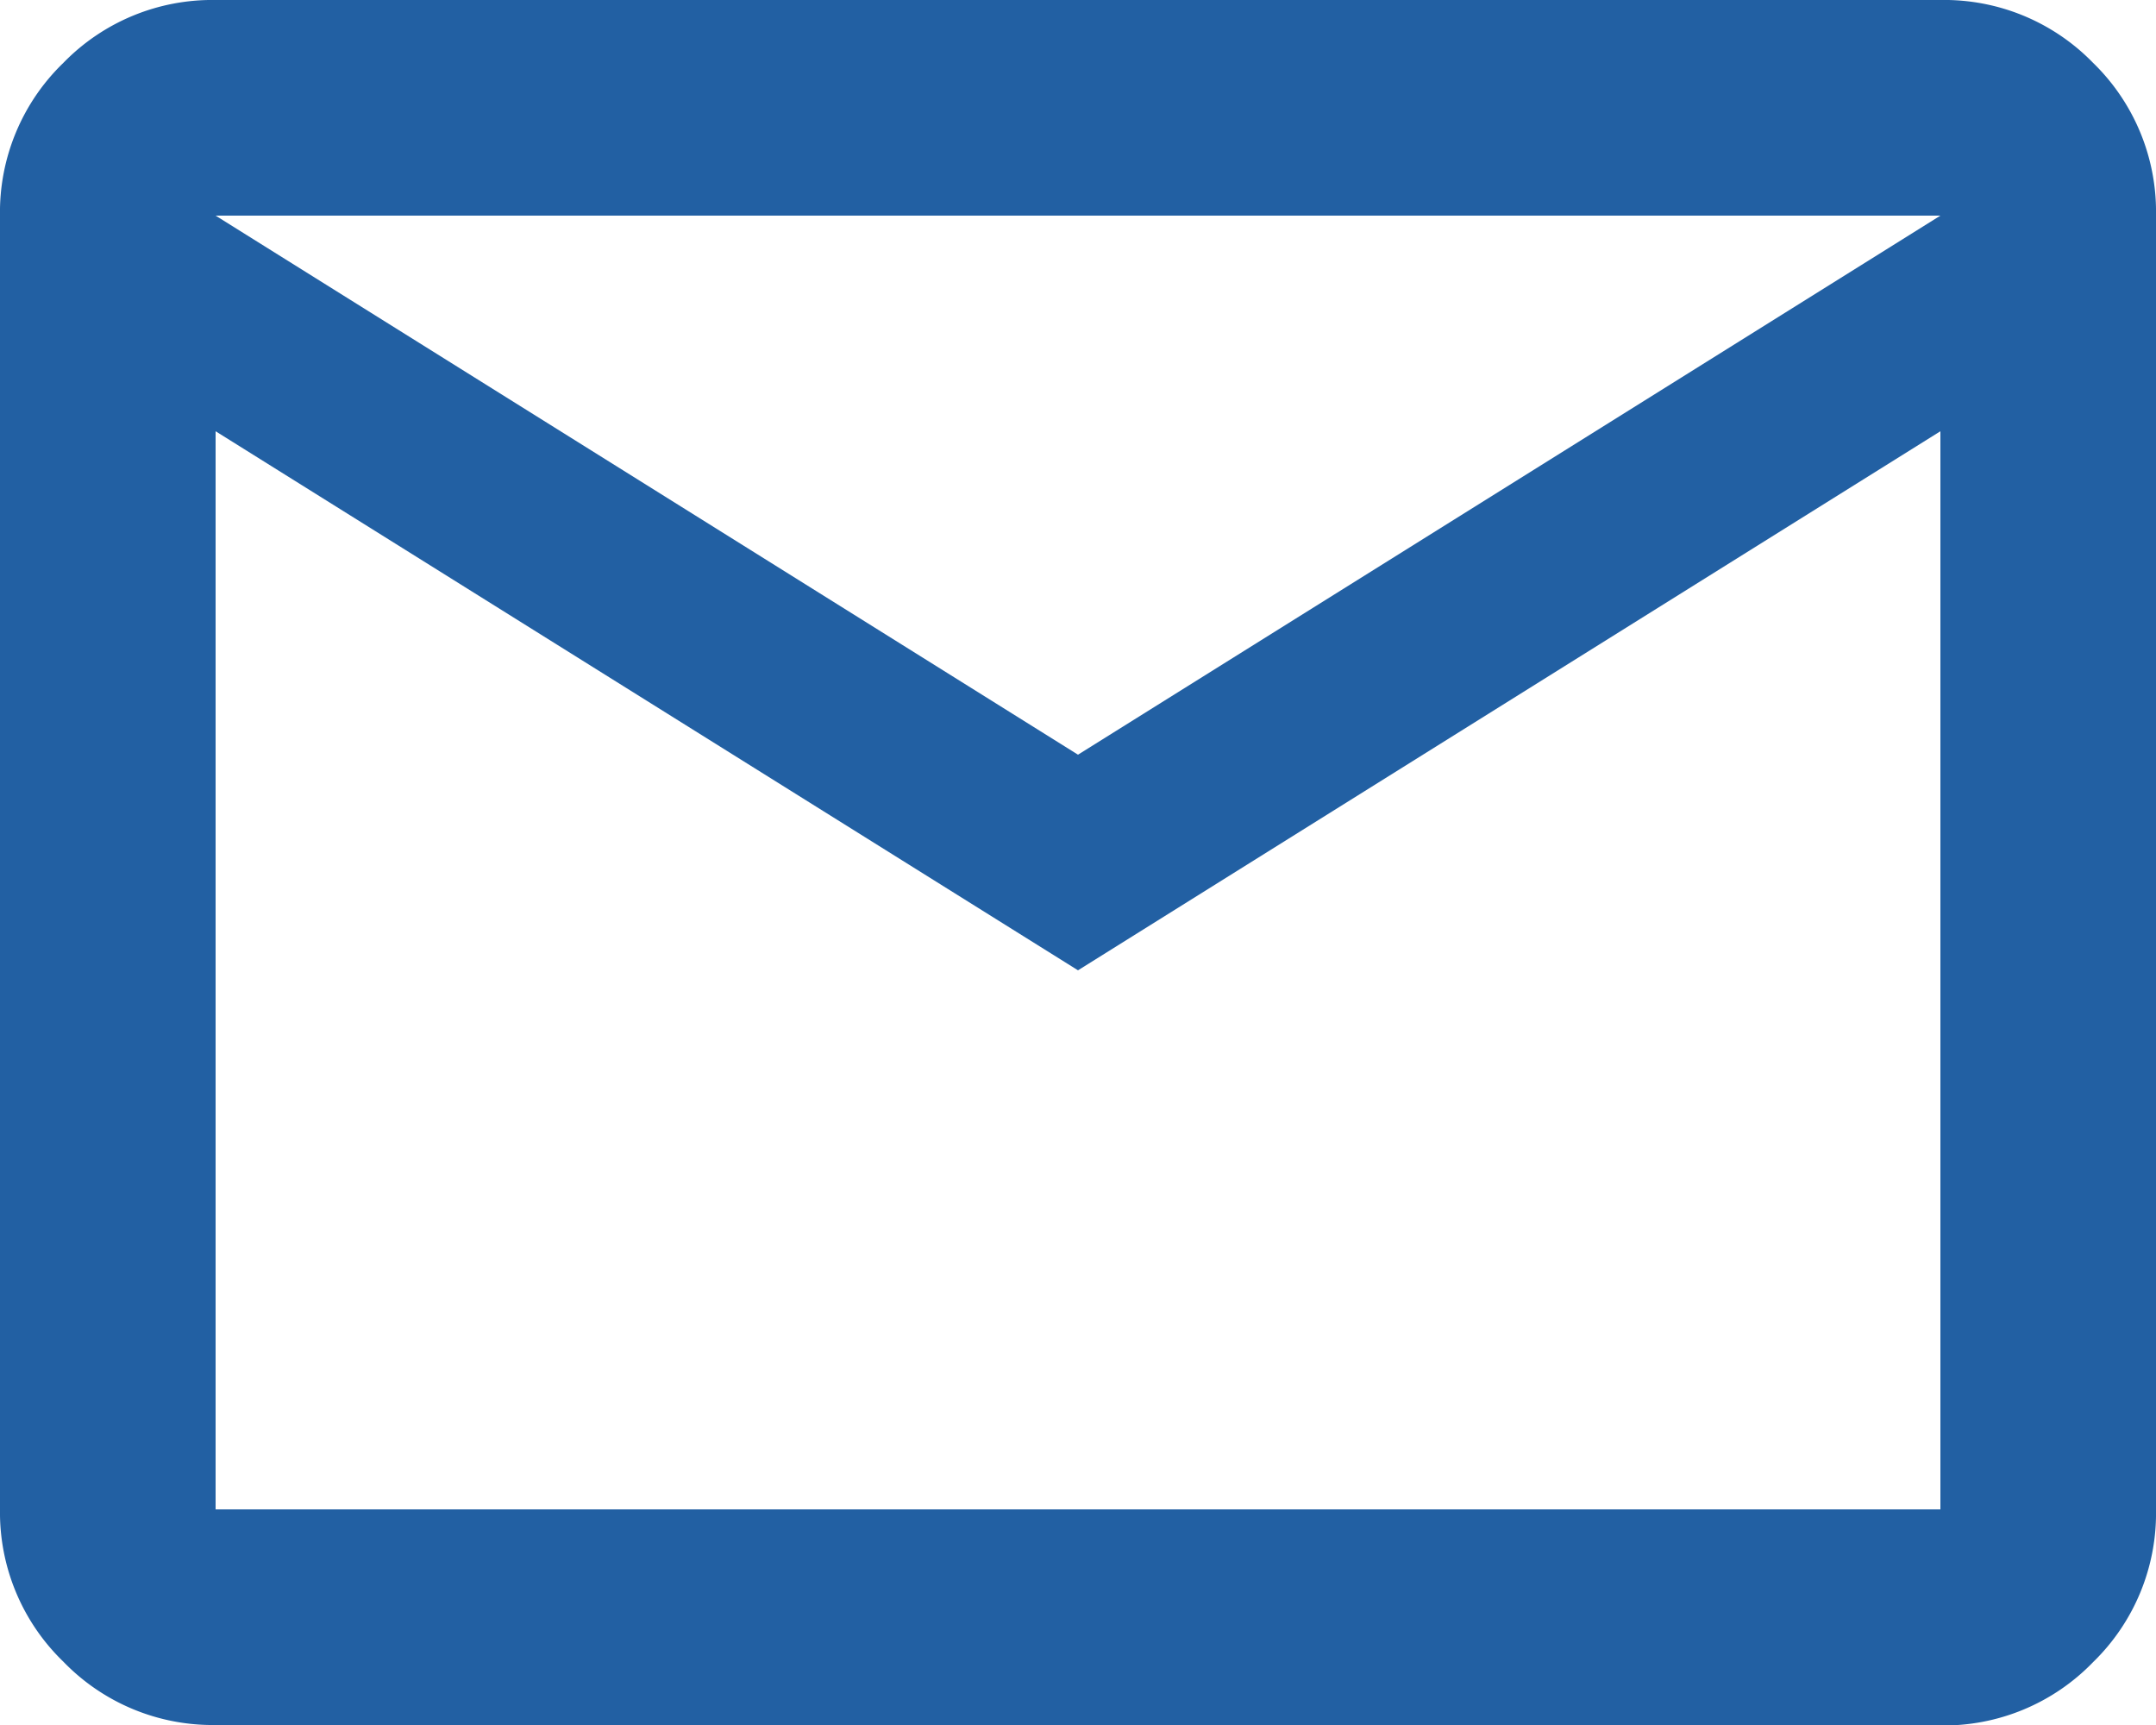 <?xml version="1.0" encoding="UTF-8"?>
<svg xmlns="http://www.w3.org/2000/svg" width="24" height="19.2" viewBox="0 0 24 19.2">
  <path id="mail_FILL0_wght400_GRAD0_opsz24" d="M82.4-780.8a2.311,2.311,0,0,1-1.695-.705A2.311,2.311,0,0,1,80-783.2v-14.4a2.311,2.311,0,0,1,.705-1.7A2.311,2.311,0,0,1,82.4-800h19.2a2.311,2.311,0,0,1,1.7.7,2.311,2.311,0,0,1,.7,1.7v14.4a2.311,2.311,0,0,1-.7,1.7,2.311,2.311,0,0,1-1.7.705Zm9.6-8.4-9.6-6v12h19.2v-12Zm0-2.4,9.6-6H82.4Zm-9.6-3.6v0Z" transform="translate(-80 800)" fill="#2260a3"></path>
</svg>

